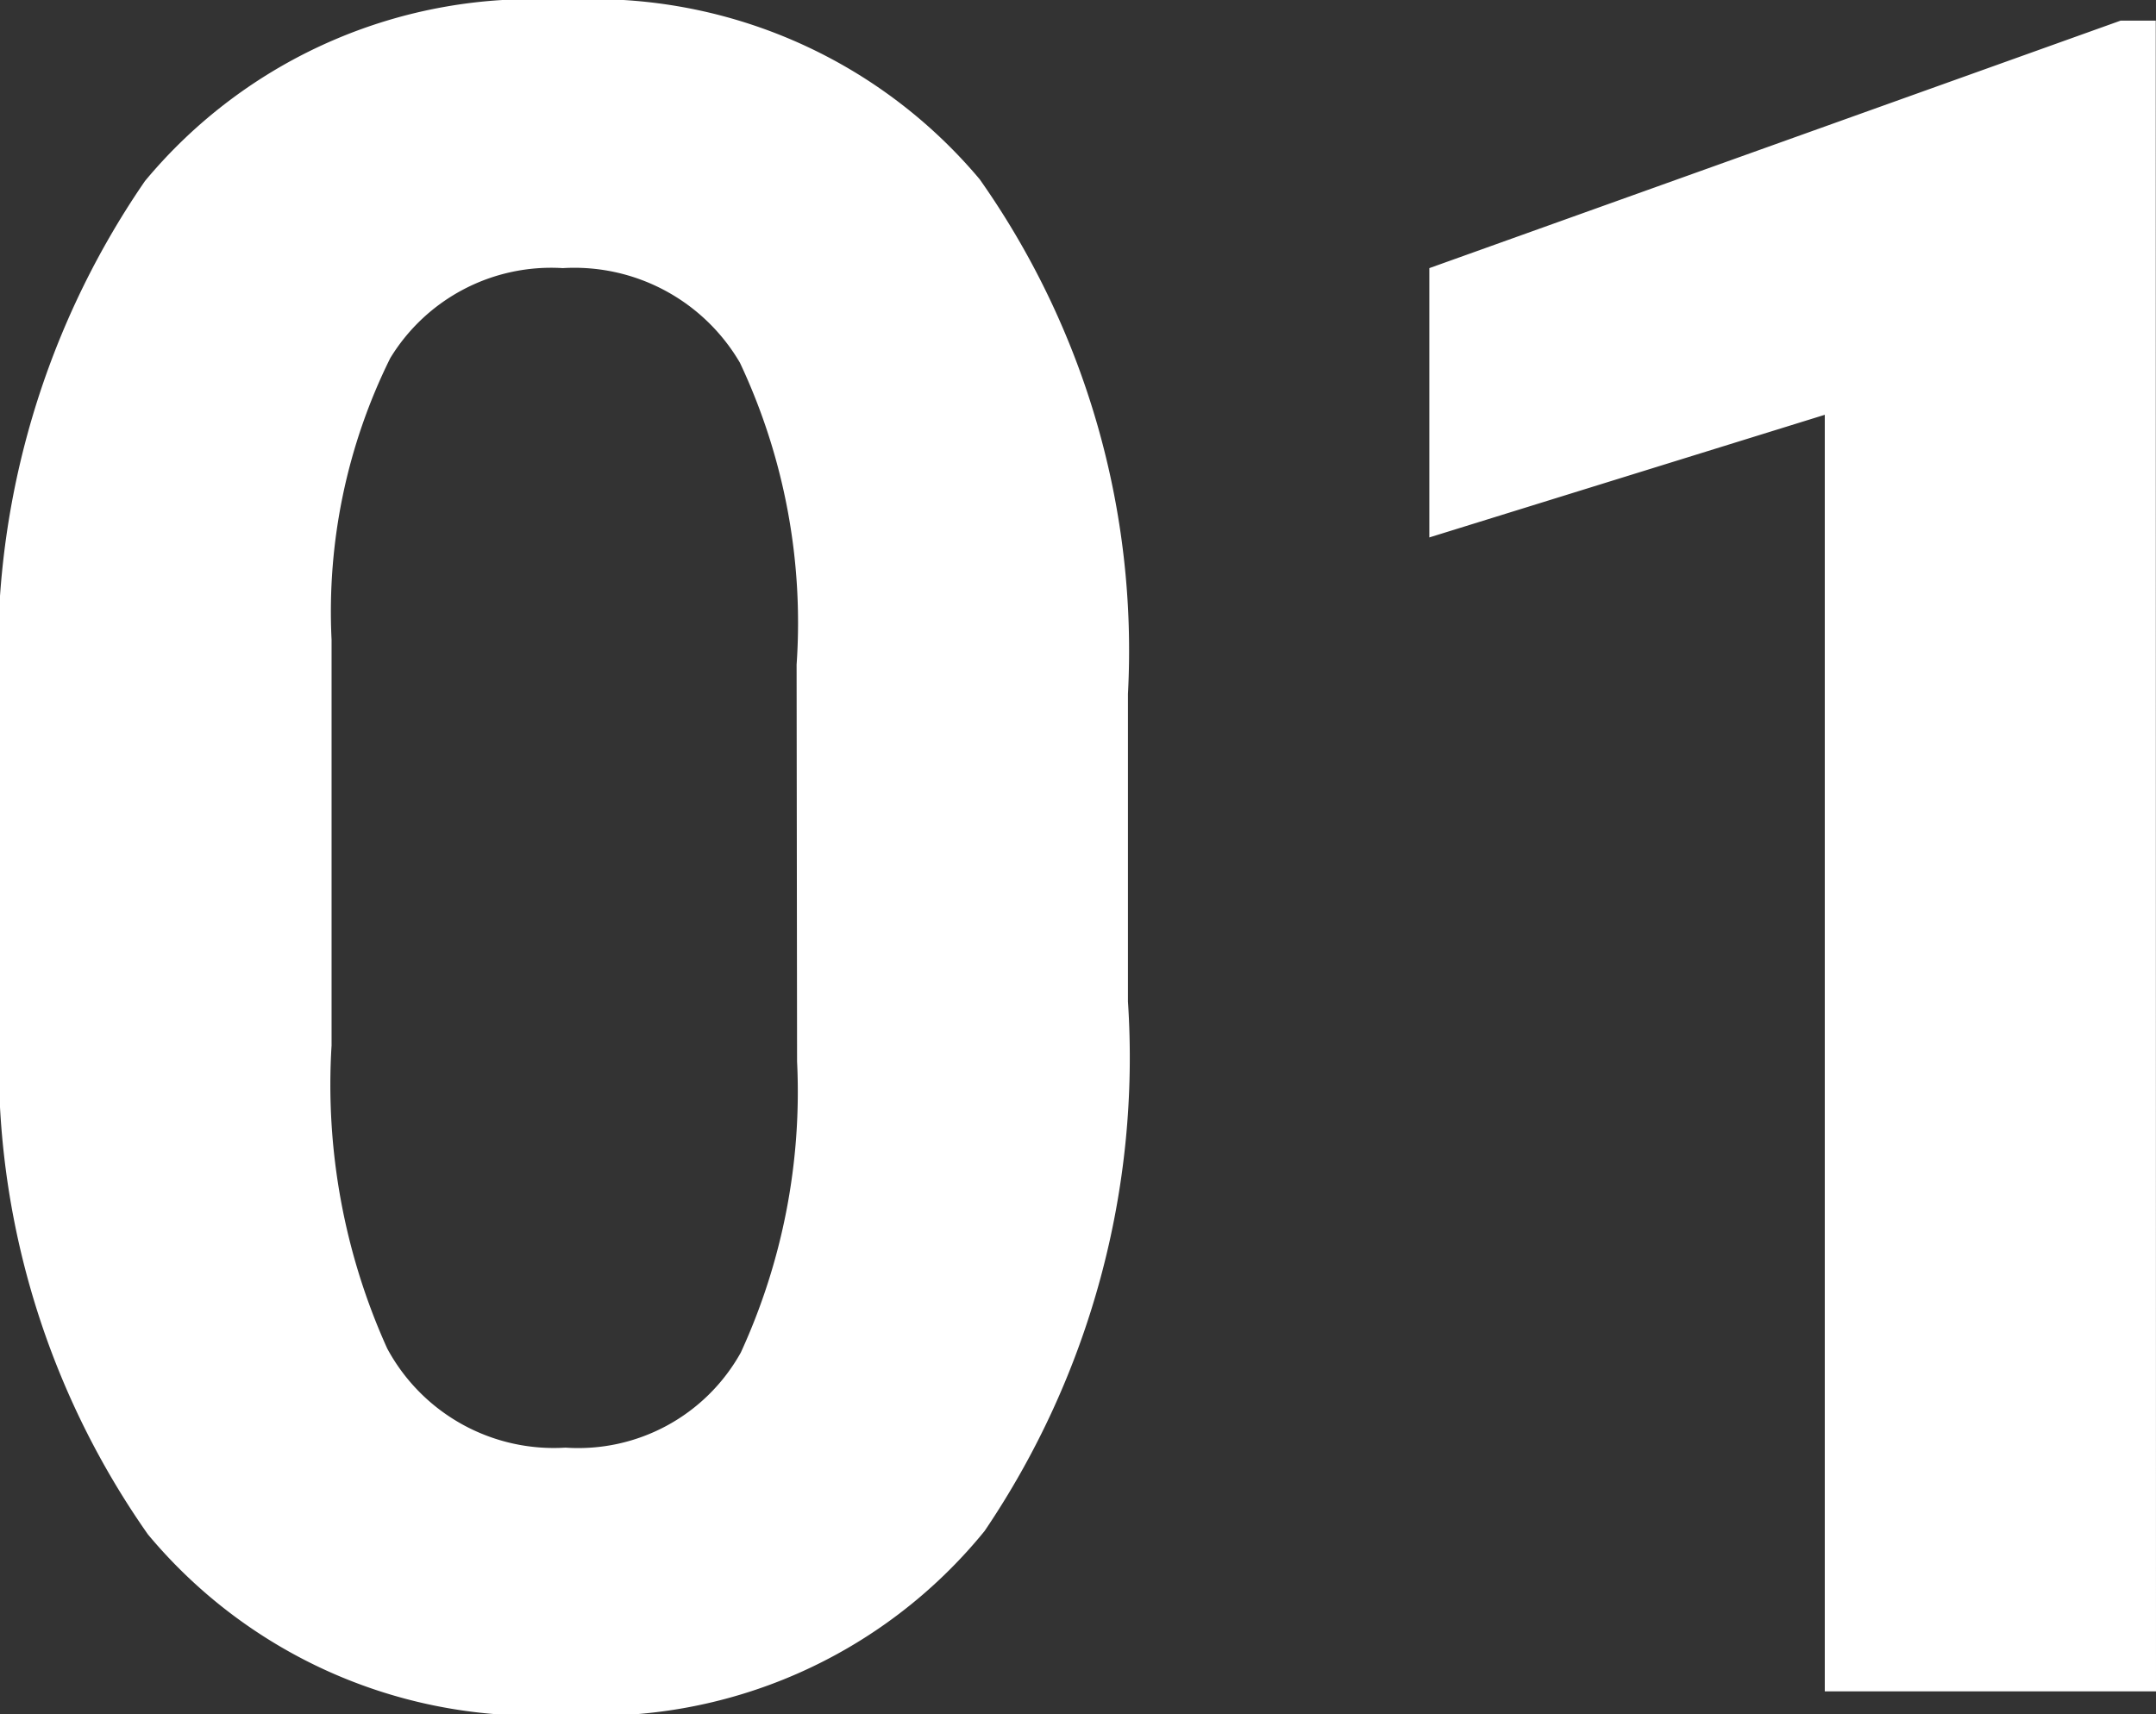 <svg xmlns="http://www.w3.org/2000/svg" width="18.369" height="14.609" viewBox="0 0 18.369 14.609">
  <rect x="0" y="0" width="18.369" height="14.609" fill="#333333" stroke="none"/>
  <path id="パス_7109" data-name="パス 7109" d="M-.937-5.879A7.2,7.2,0,0,1-2.158-1.367,4.261,4.261,0,0,1-5.732.2,4.291,4.291,0,0,1-9.287-1.338a6.992,6.992,0,0,1-1.26-4.395V-8.35a7.109,7.109,0,0,1,1.235-4.521,4.293,4.293,0,0,1,3.56-1.543A4.3,4.3,0,0,1-2.2-12.886,6.97,6.97,0,0,1-.937-8.5ZM-3.76-8.75a5.2,5.2,0,0,0-.483-2.573,1.634,1.634,0,0,0-1.509-.806,1.605,1.605,0,0,0-1.47.767,4.864,4.864,0,0,0-.5,2.4v3.457a5.456,5.456,0,0,0,.474,2.583,1.612,1.612,0,0,0,1.519.845,1.585,1.585,0,0,0,1.494-.811,5.325,5.325,0,0,0,.479-2.48ZM7.822,0H5V-10.879L1.631-9.834v-2.295L7.52-14.238h.3Z" transform="translate(10.547 14.414)" fill="#fff"/>
</svg>
